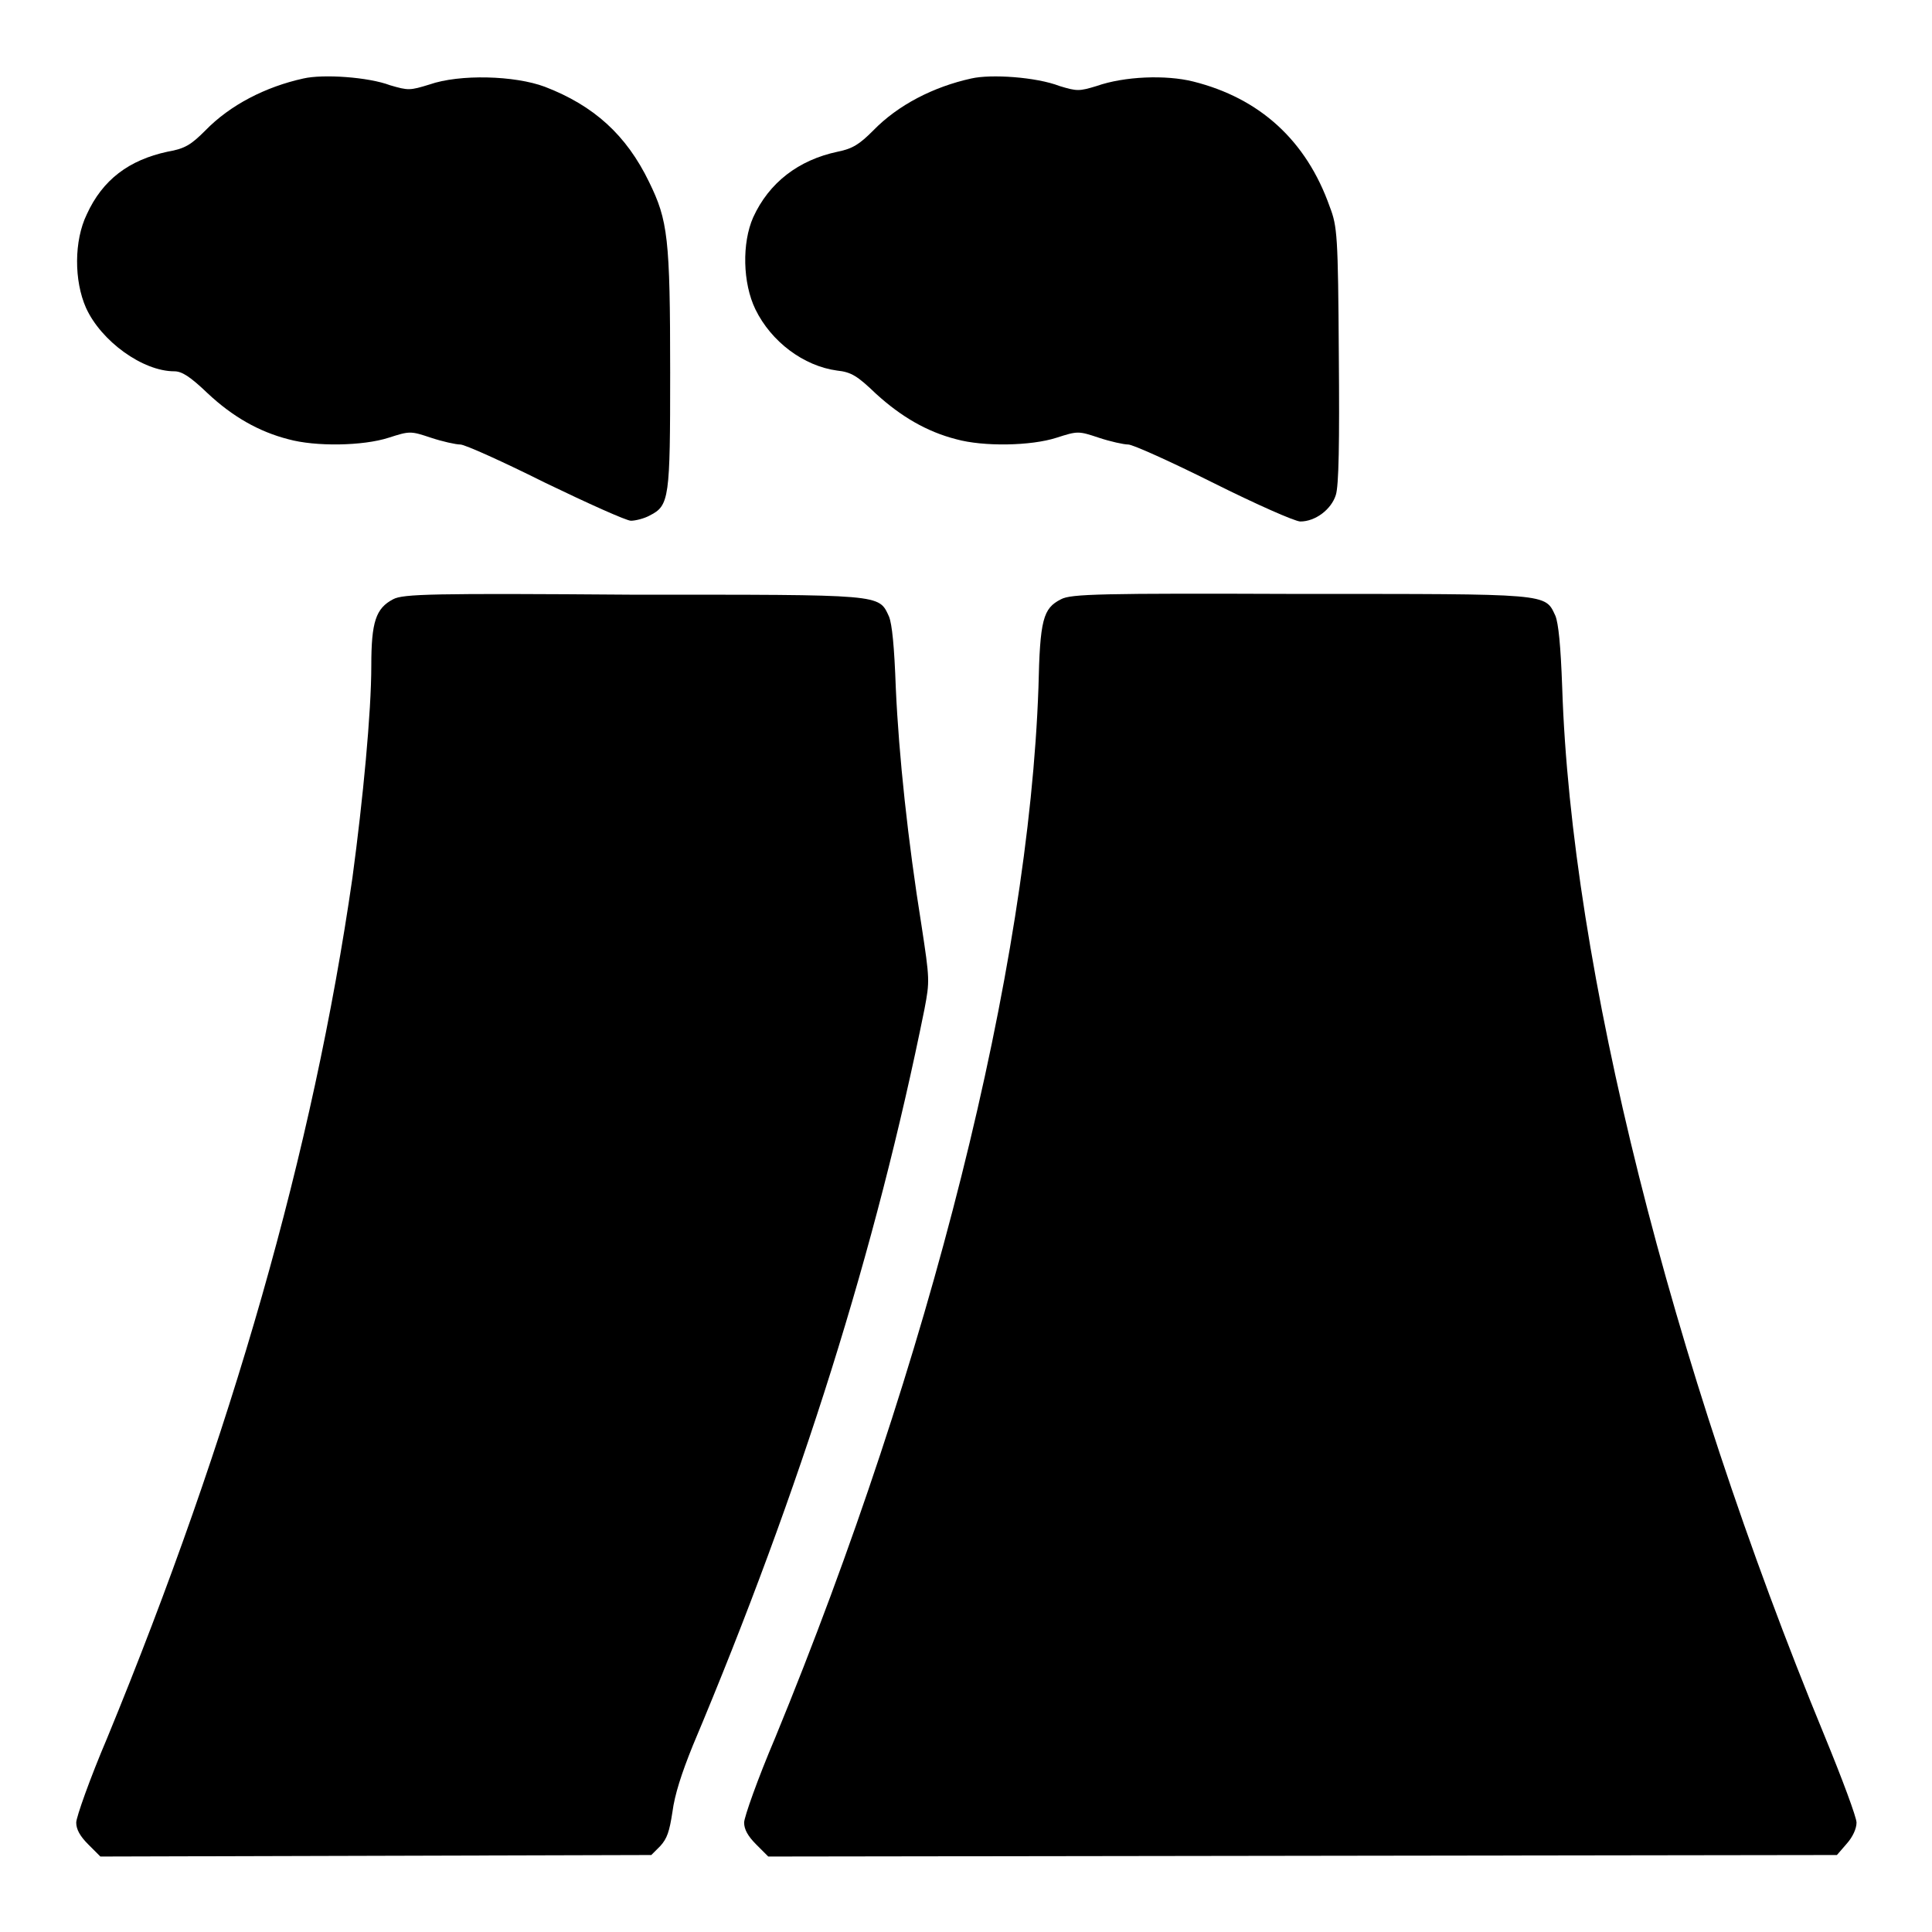 <?xml version="1.0" encoding="utf-8"?>
<!-- Svg Vector Icons : http://www.onlinewebfonts.com/icon -->
<!DOCTYPE svg PUBLIC "-//W3C//DTD SVG 1.1//EN" "http://www.w3.org/Graphics/SVG/1.1/DTD/svg11.dtd">
<svg version="1.1" xmlns="http://www.w3.org/2000/svg" xmlns:xlink="http://www.w3.org/1999/xlink" x="0px" y="0px" viewBox="0 0 256 256" enable-background="new 0 0 256 256" xml:space="preserve">
<g><g><g><path fill="#000000" d="M40.2,10.4c-5,1.1-9.7,3.5-13,6.9c-1.9,1.9-2.7,2.4-5,2.8c-5.1,1.1-8.6,3.7-10.7,8.3c-1.7,3.5-1.7,8.8-0.1,12.4c2,4.4,7.5,8.4,11.7,8.4c1,0,2.1,0.7,4.4,2.9c3.3,3.1,6.8,5.1,10.7,6.1c3.6,1,9.9,0.9,13.3-0.2c2.8-0.9,2.9-0.9,5.6,0c1.5,0.5,3.3,0.9,3.9,0.9c0.6,0,5.7,2.3,11.3,5.1C77.9,66.7,83,69,83.6,69c0.6,0,1.8-0.3,2.5-0.7c2.6-1.3,2.7-2.3,2.7-18.9c0-17.9-0.3-20.2-2.8-25.3c-3-6.2-7.3-10.1-13.8-12.6c-4-1.5-11.3-1.7-15.3-0.3c-2.6,0.8-2.8,0.8-5.2,0.1C48.8,10.2,42.8,9.8,40.2,10.4z"/><path fill="#000000" d="M128.7,10.4c-5,1.1-9.7,3.5-13,6.9c-1.8,1.8-2.7,2.4-4.7,2.8c-5.2,1.1-9.1,4.1-11.2,8.7c-1.5,3.4-1.4,8.7,0.3,12.2c2.1,4.3,6.4,7.5,10.8,8.1c1.9,0.2,2.7,0.7,5.2,3.1c3.3,3,6.7,5,10.6,6c3.6,1,9.9,0.9,13.3-0.2c2.8-0.9,2.9-0.9,5.6,0c1.5,0.5,3.3,0.9,3.9,0.9c0.6,0,5.7,2.3,11.3,5.1c5.6,2.8,10.8,5.1,11.5,5.1c2,0,4.1-1.6,4.7-3.5c0.4-1.2,0.5-6.9,0.4-18.6c-0.1-15.8-0.2-17-1.2-19.6c-3.1-8.8-9.3-14.4-18.1-16.6c-3.6-0.9-9.1-0.7-12.8,0.6c-2.3,0.7-2.6,0.7-4.9,0C137.3,10.2,131.3,9.8,128.7,10.4z"/><path fill="#000000" d="M52.1,79.4c-2.3,1.2-2.9,3-2.9,8.8c0,6.2-1.1,17.7-2.5,28.1c-5.2,36.1-16,73.9-32.5,114c-2.3,5.4-4.1,10.5-4.1,11.2c0,0.9,0.5,1.8,1.6,2.9l1.6,1.6l36.5-0.1l36.5-0.1l1.2-1.2c0.9-1,1.2-1.9,1.6-4.5c0.3-2.3,1.2-5.1,2.7-8.8c14.4-34.2,24.3-65.9,30.7-97.6c0.7-3.7,0.7-3.9-0.4-11.1c-1.8-11.2-3-22.5-3.4-31.4c-0.2-5.6-0.5-8.5-0.9-9.5c-1.4-3-0.6-2.9-33.9-2.9C57.3,78.6,53.4,78.7,52.1,79.4z"/><path fill="#000000" d="M140.6,79.4c-2.4,1.2-2.8,2.7-3,11.7c-1.3,37.2-14.3,89.1-34.9,139.2c-2.3,5.4-4.1,10.5-4.1,11.2c0,0.9,0.5,1.8,1.6,2.9l1.6,1.6l70.8-0.1l70.8-0.1l1.3-1.5c0.8-0.9,1.3-2,1.3-2.8c0-0.7-1.9-5.8-4.2-11.4c-20.5-49.7-33.6-102.1-34.8-139c-0.2-5.6-0.5-8.5-0.9-9.5c-1.4-3-0.6-2.9-33.9-2.9C145.8,78.6,141.9,78.7,140.6,79.4z"/></g></g></g>
</svg>